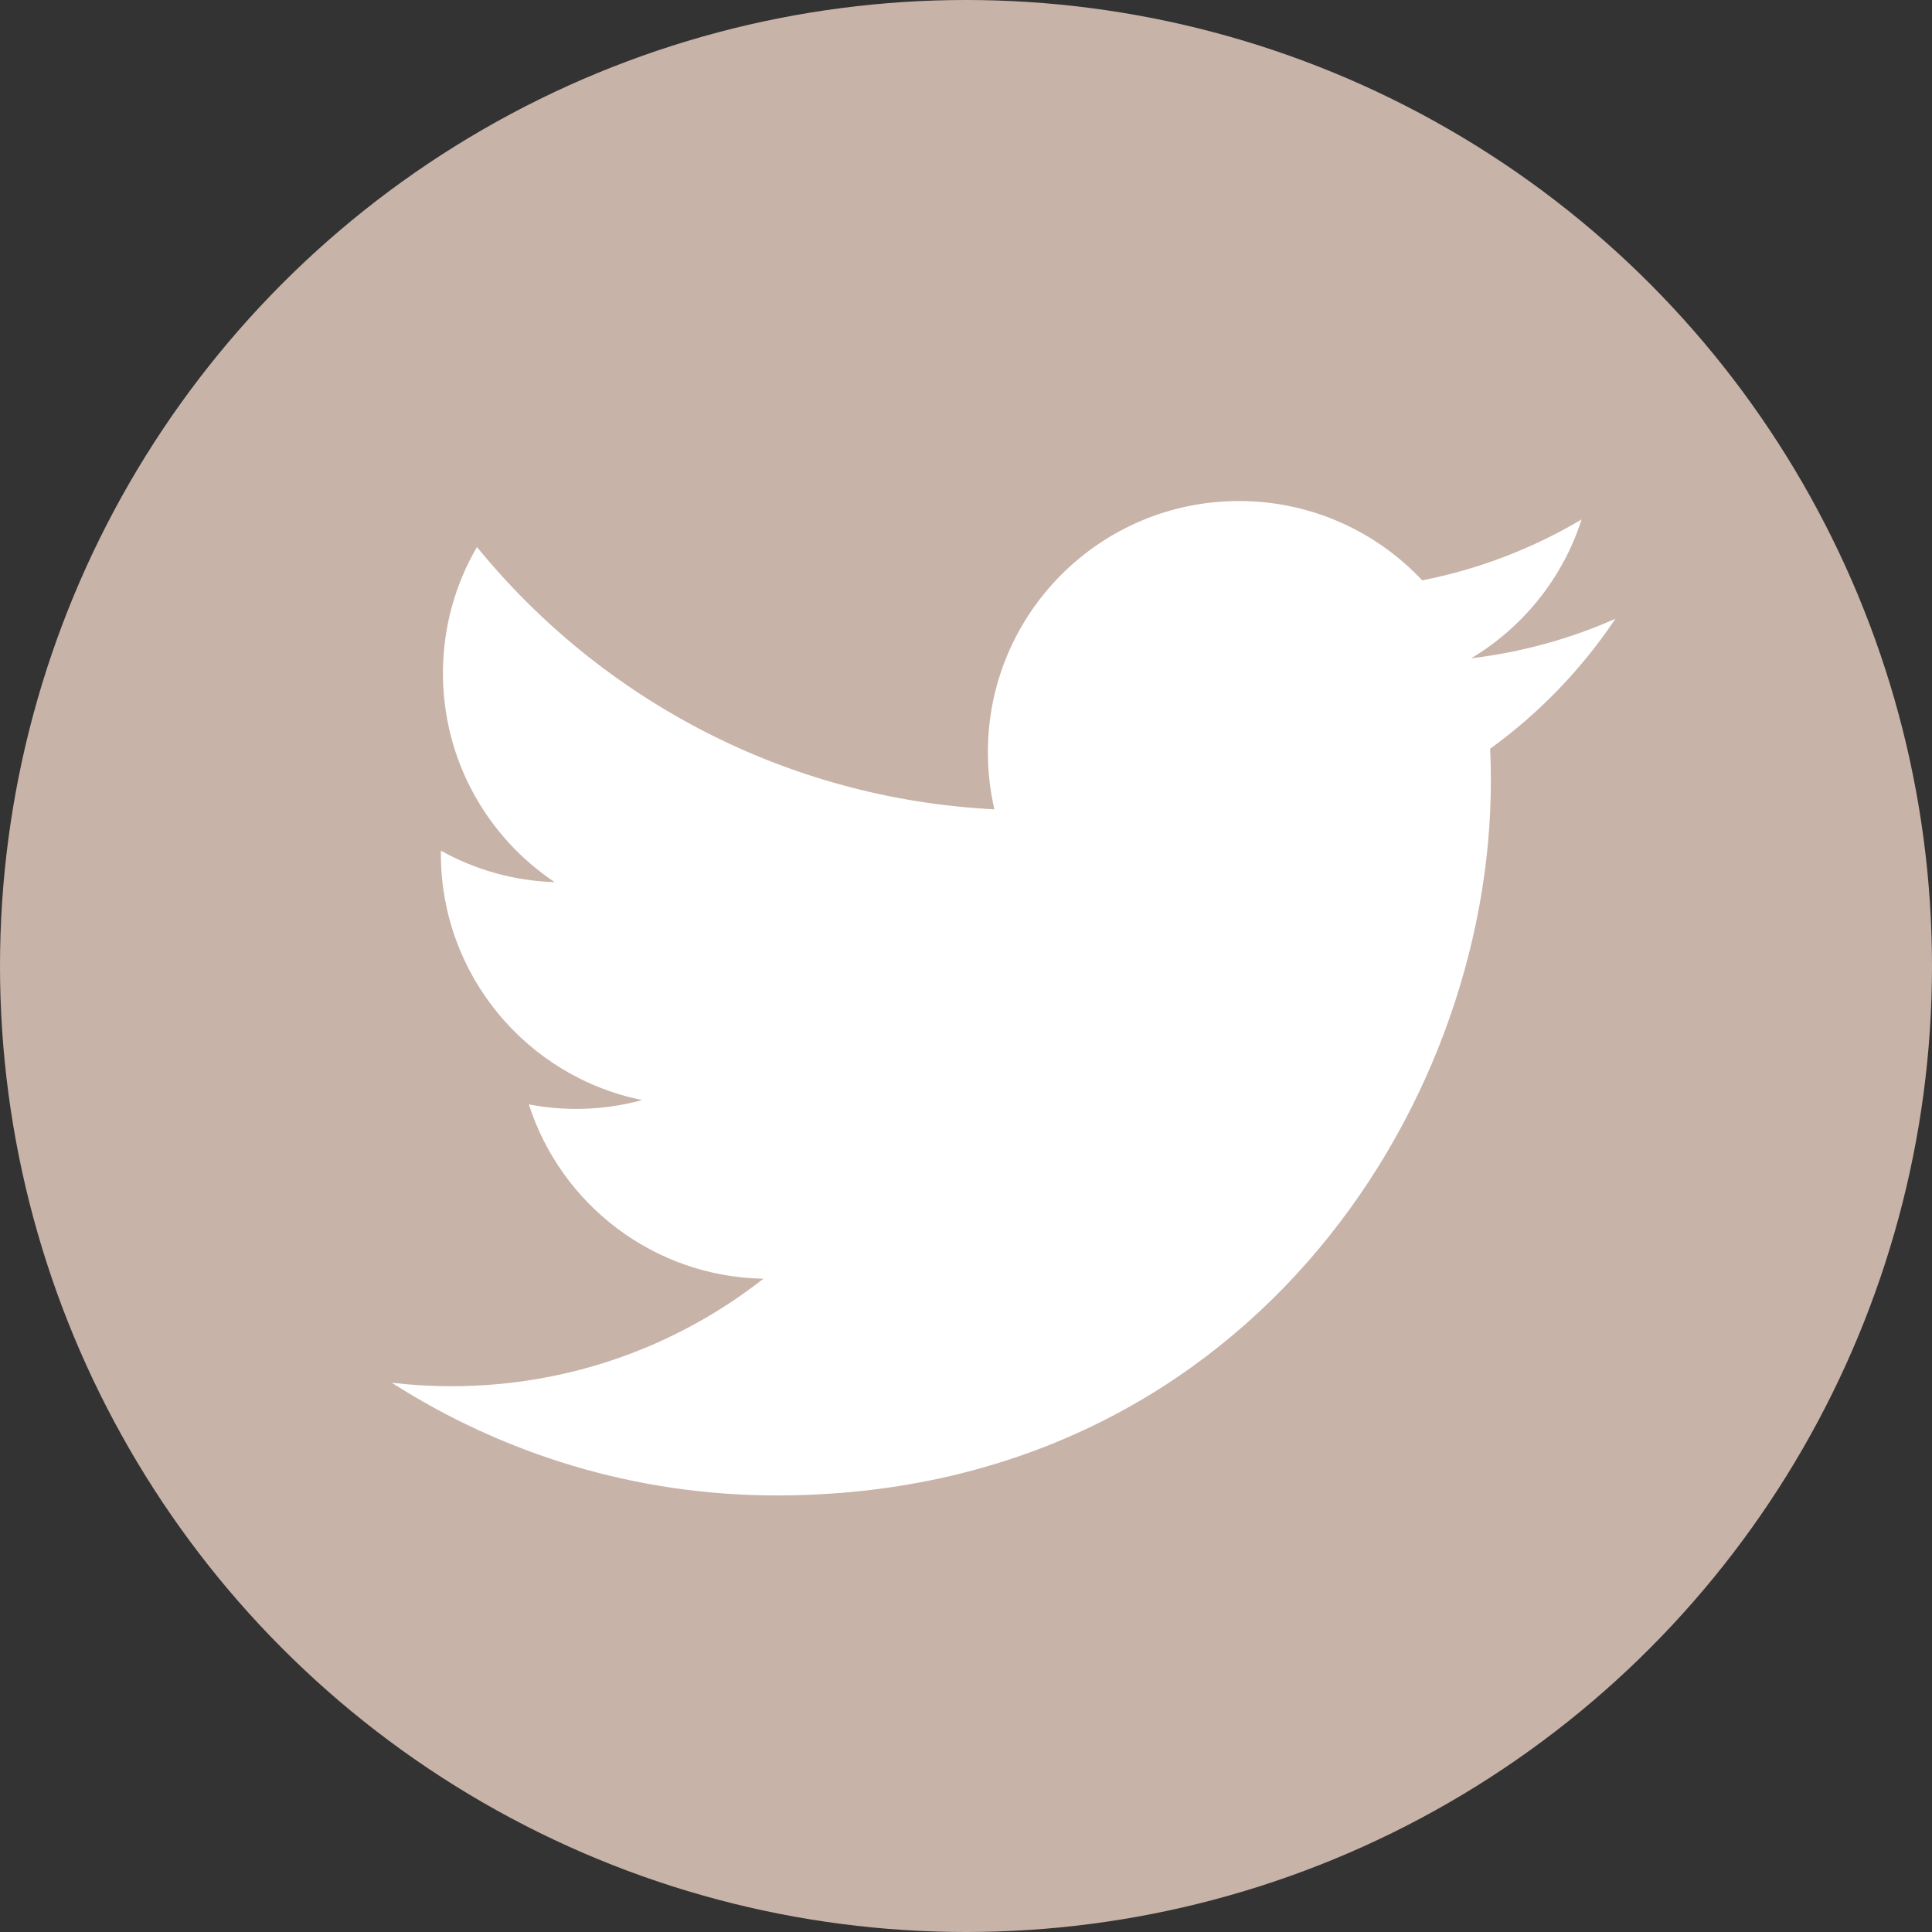 <?xml version="1.0" encoding="utf-8"?>
<!-- Generator: Adobe Illustrator 17.0.0, SVG Export Plug-In . SVG Version: 6.00 Build 0)  -->
<!DOCTYPE svg PUBLIC "-//W3C//DTD SVG 1.1//EN" "http://www.w3.org/Graphics/SVG/1.1/DTD/svg11.dtd">
<svg version="1.1" id="レイヤー_1" xmlns="http://www.w3.org/2000/svg" xmlns:xlink="http://www.w3.org/1999/xlink" x="0px"
	 y="0px" width="30px" height="30px" viewBox="0 0 30 30" enable-background="new 0 0 30 30" xml:space="preserve">
<rect x="0" y="0" width="30" height="30" fill="#333333" stroke="none"/>
<g>
	<circle fill="#C8B3A9" cx="15" cy="15" r="15"/>
</g>
<path fill="#FFFFFF" d="M12.059,23.221c7.17,0,11.091-5.94,11.091-11.091c0-0.169-0.003-0.337-0.011-0.504
	c0.761-0.55,1.423-1.237,1.945-2.018c-0.698,0.31-1.45,0.519-2.239,0.614c0.805-0.483,1.423-1.246,1.714-2.156
	c-0.753,0.447-1.587,0.771-2.475,0.946c-0.711-0.758-1.724-1.232-2.845-1.232c-2.153,0-3.899,1.746-3.899,3.898
	c0,0.306,0.034,0.603,0.101,0.889c-3.24-0.163-6.113-1.714-8.035-4.073c-0.335,0.576-0.528,1.245-0.528,1.959
	c0,1.352,0.688,2.546,1.735,3.245c-0.639-0.02-1.24-0.195-1.766-0.488c-0.001,0.016-0.001,0.033-0.001,0.05
	c0,1.888,1.344,3.464,3.127,3.822c-0.327,0.089-0.672,0.137-1.028,0.137c-0.251,0-0.495-0.025-0.733-0.07
	c0.496,1.549,1.935,2.676,3.642,2.707c-1.334,1.046-3.015,1.669-4.841,1.669c-0.315,0-0.625-0.018-0.93-0.054
	C7.809,22.575,9.857,23.221,12.059,23.221"/>
</svg>
